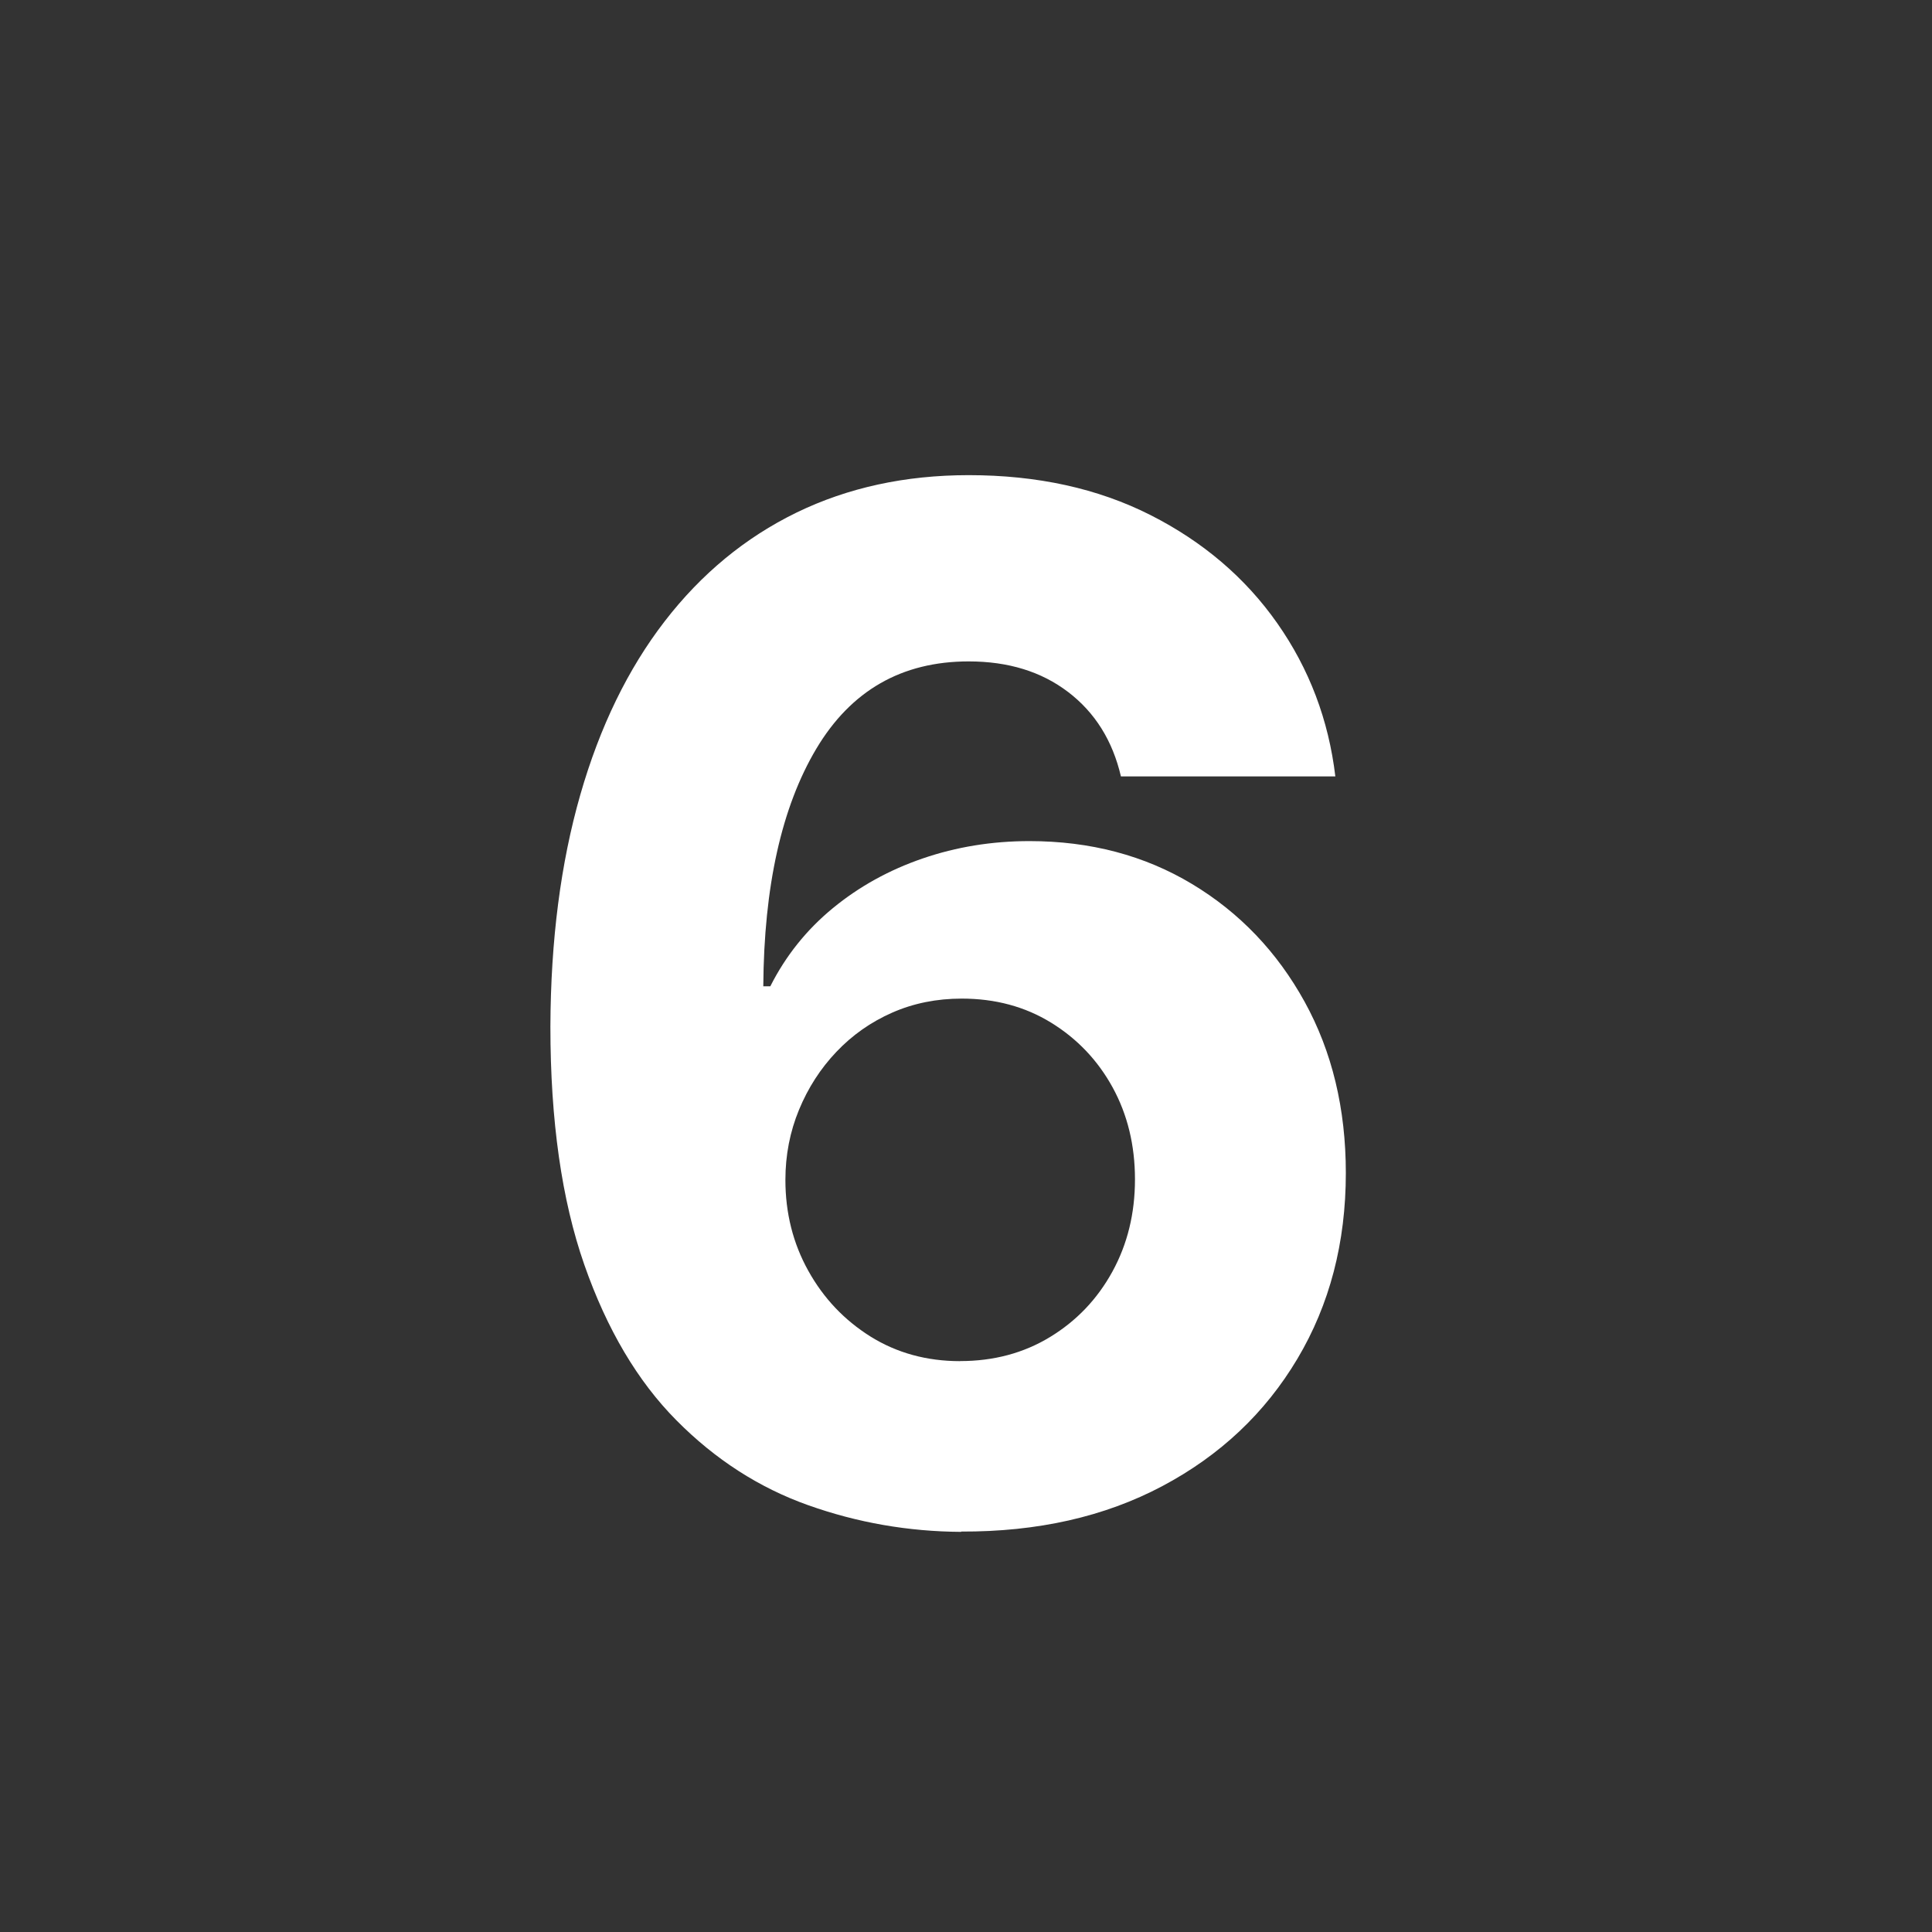 <?xml version="1.0" encoding="UTF-8"?>
<svg id="Layer_1" data-name="Layer 1" xmlns="http://www.w3.org/2000/svg" viewBox="0 0 256 256">
  <rect x="0" y="0" width="256" height="256" fill="#333333" stroke="none"/>
  <defs>
    <style>
      .cls-1 {
        fill: #fff;
      }
    </style>
  </defs>
  <path class="cls-1" d="M127.36,202.98c-7.01-.04-13.76-1.22-20.26-3.53-6.5-2.31-12.32-6.05-17.47-11.25-5.15-5.19-9.22-12.07-12.21-20.63-2.99-8.56-4.49-19.08-4.49-31.54.04-11.45,1.37-21.68,3.96-30.71s6.32-16.69,11.18-22.99,10.68-11.1,17.47-14.41c6.79-3.3,14.4-4.96,22.82-4.96,9.09,0,17.12,1.76,24.09,5.29,6.96,3.53,12.57,8.31,16.8,14.34s6.8,12.8,7.69,20.29h-28.41c-1.11-4.75-3.44-8.47-6.99-11.18s-7.94-4.06-13.18-4.06c-8.87,0-15.6,3.86-20.2,11.58-4.59,7.72-6.93,18.21-7.02,31.47h.93c2.04-4.04,4.8-7.49,8.28-10.35,3.48-2.86,7.45-5.06,11.91-6.59s9.17-2.3,14.14-2.3c8.07,0,15.26,1.9,21.56,5.69s11.27,9,14.91,15.6c3.64,6.61,5.46,14.17,5.46,22.69,0,9.23-2.14,17.43-6.42,24.62-4.28,7.19-10.25,12.81-17.9,16.87-7.65,4.06-16.54,6.06-26.65,6.02ZM127.23,180.35c4.44,0,8.41-1.06,11.91-3.19,3.5-2.13,6.25-5.01,8.25-8.65,2-3.64,3-7.72,3-12.24s-.99-8.58-2.96-12.18c-1.97-3.59-4.69-6.45-8.15-8.58-3.46-2.13-7.41-3.19-11.84-3.19-3.33,0-6.4.62-9.22,1.86-2.82,1.24-5.28,2.97-7.39,5.19-2.11,2.22-3.76,4.78-4.96,7.69-1.2,2.91-1.8,6-1.8,9.28,0,4.39,1.01,8.41,3.03,12.04,2.02,3.64,4.77,6.54,8.25,8.72,3.48,2.17,7.44,3.26,11.88,3.26Z"/>
</svg>